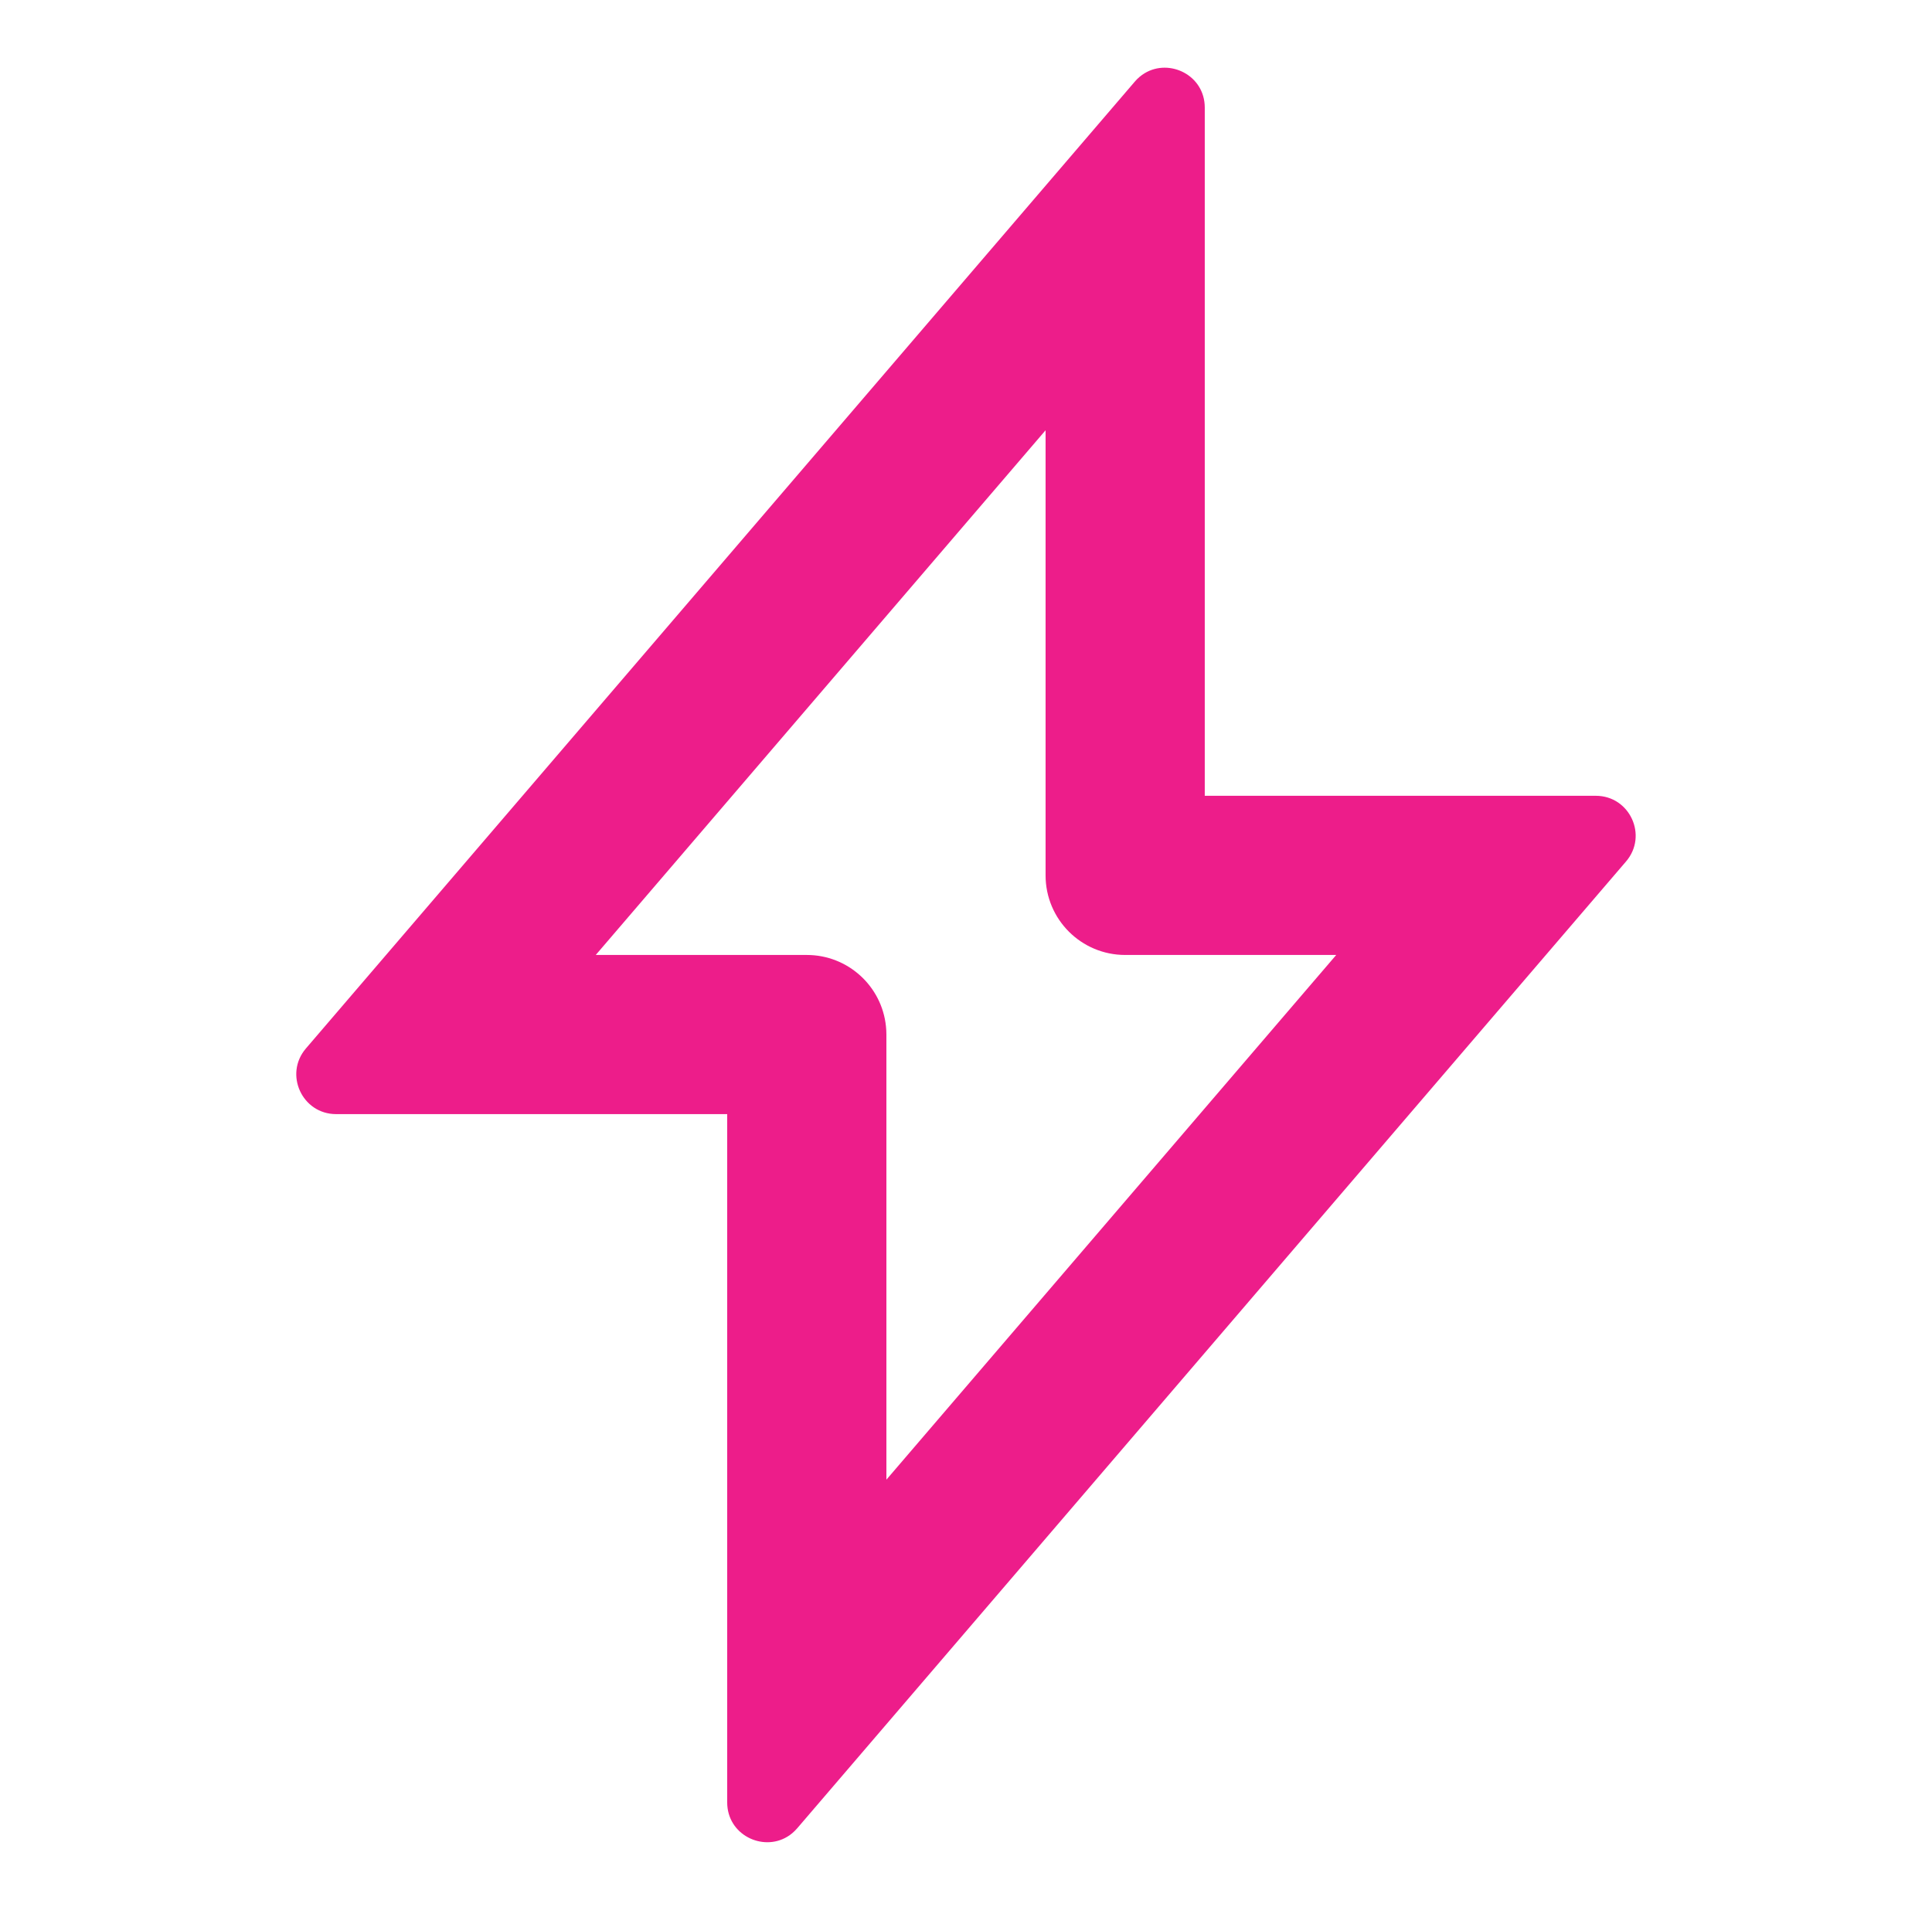 <?xml version="1.0" encoding="UTF-8"?> <svg xmlns="http://www.w3.org/2000/svg" width="89" height="88" viewBox="0 0 89 88" fill="none"><path fill-rule="evenodd" clip-rule="evenodd" d="M36.268 84.627C35.121 85.319 33.499 84.533 33.499 83.044V51.333H15.485C13.919 51.333 13.074 49.496 14.093 48.307L52.274 3.763C52.412 3.601 52.567 3.472 52.731 3.373C53.878 2.681 55.499 3.466 55.499 4.956V36.666H73.513C75.08 36.666 75.924 38.504 74.905 39.693L36.725 84.237C36.586 84.399 36.432 84.528 36.268 84.627ZM40.813 47.291C40.626 45.443 39.065 44 37.166 44H27.444L48.166 19.824V40.333C48.166 42.358 49.807 44 51.833 44H61.555L40.833 68.176V47.667C40.833 47.54 40.826 47.415 40.813 47.291Z" fill="#ED1D8A"></path></svg> 